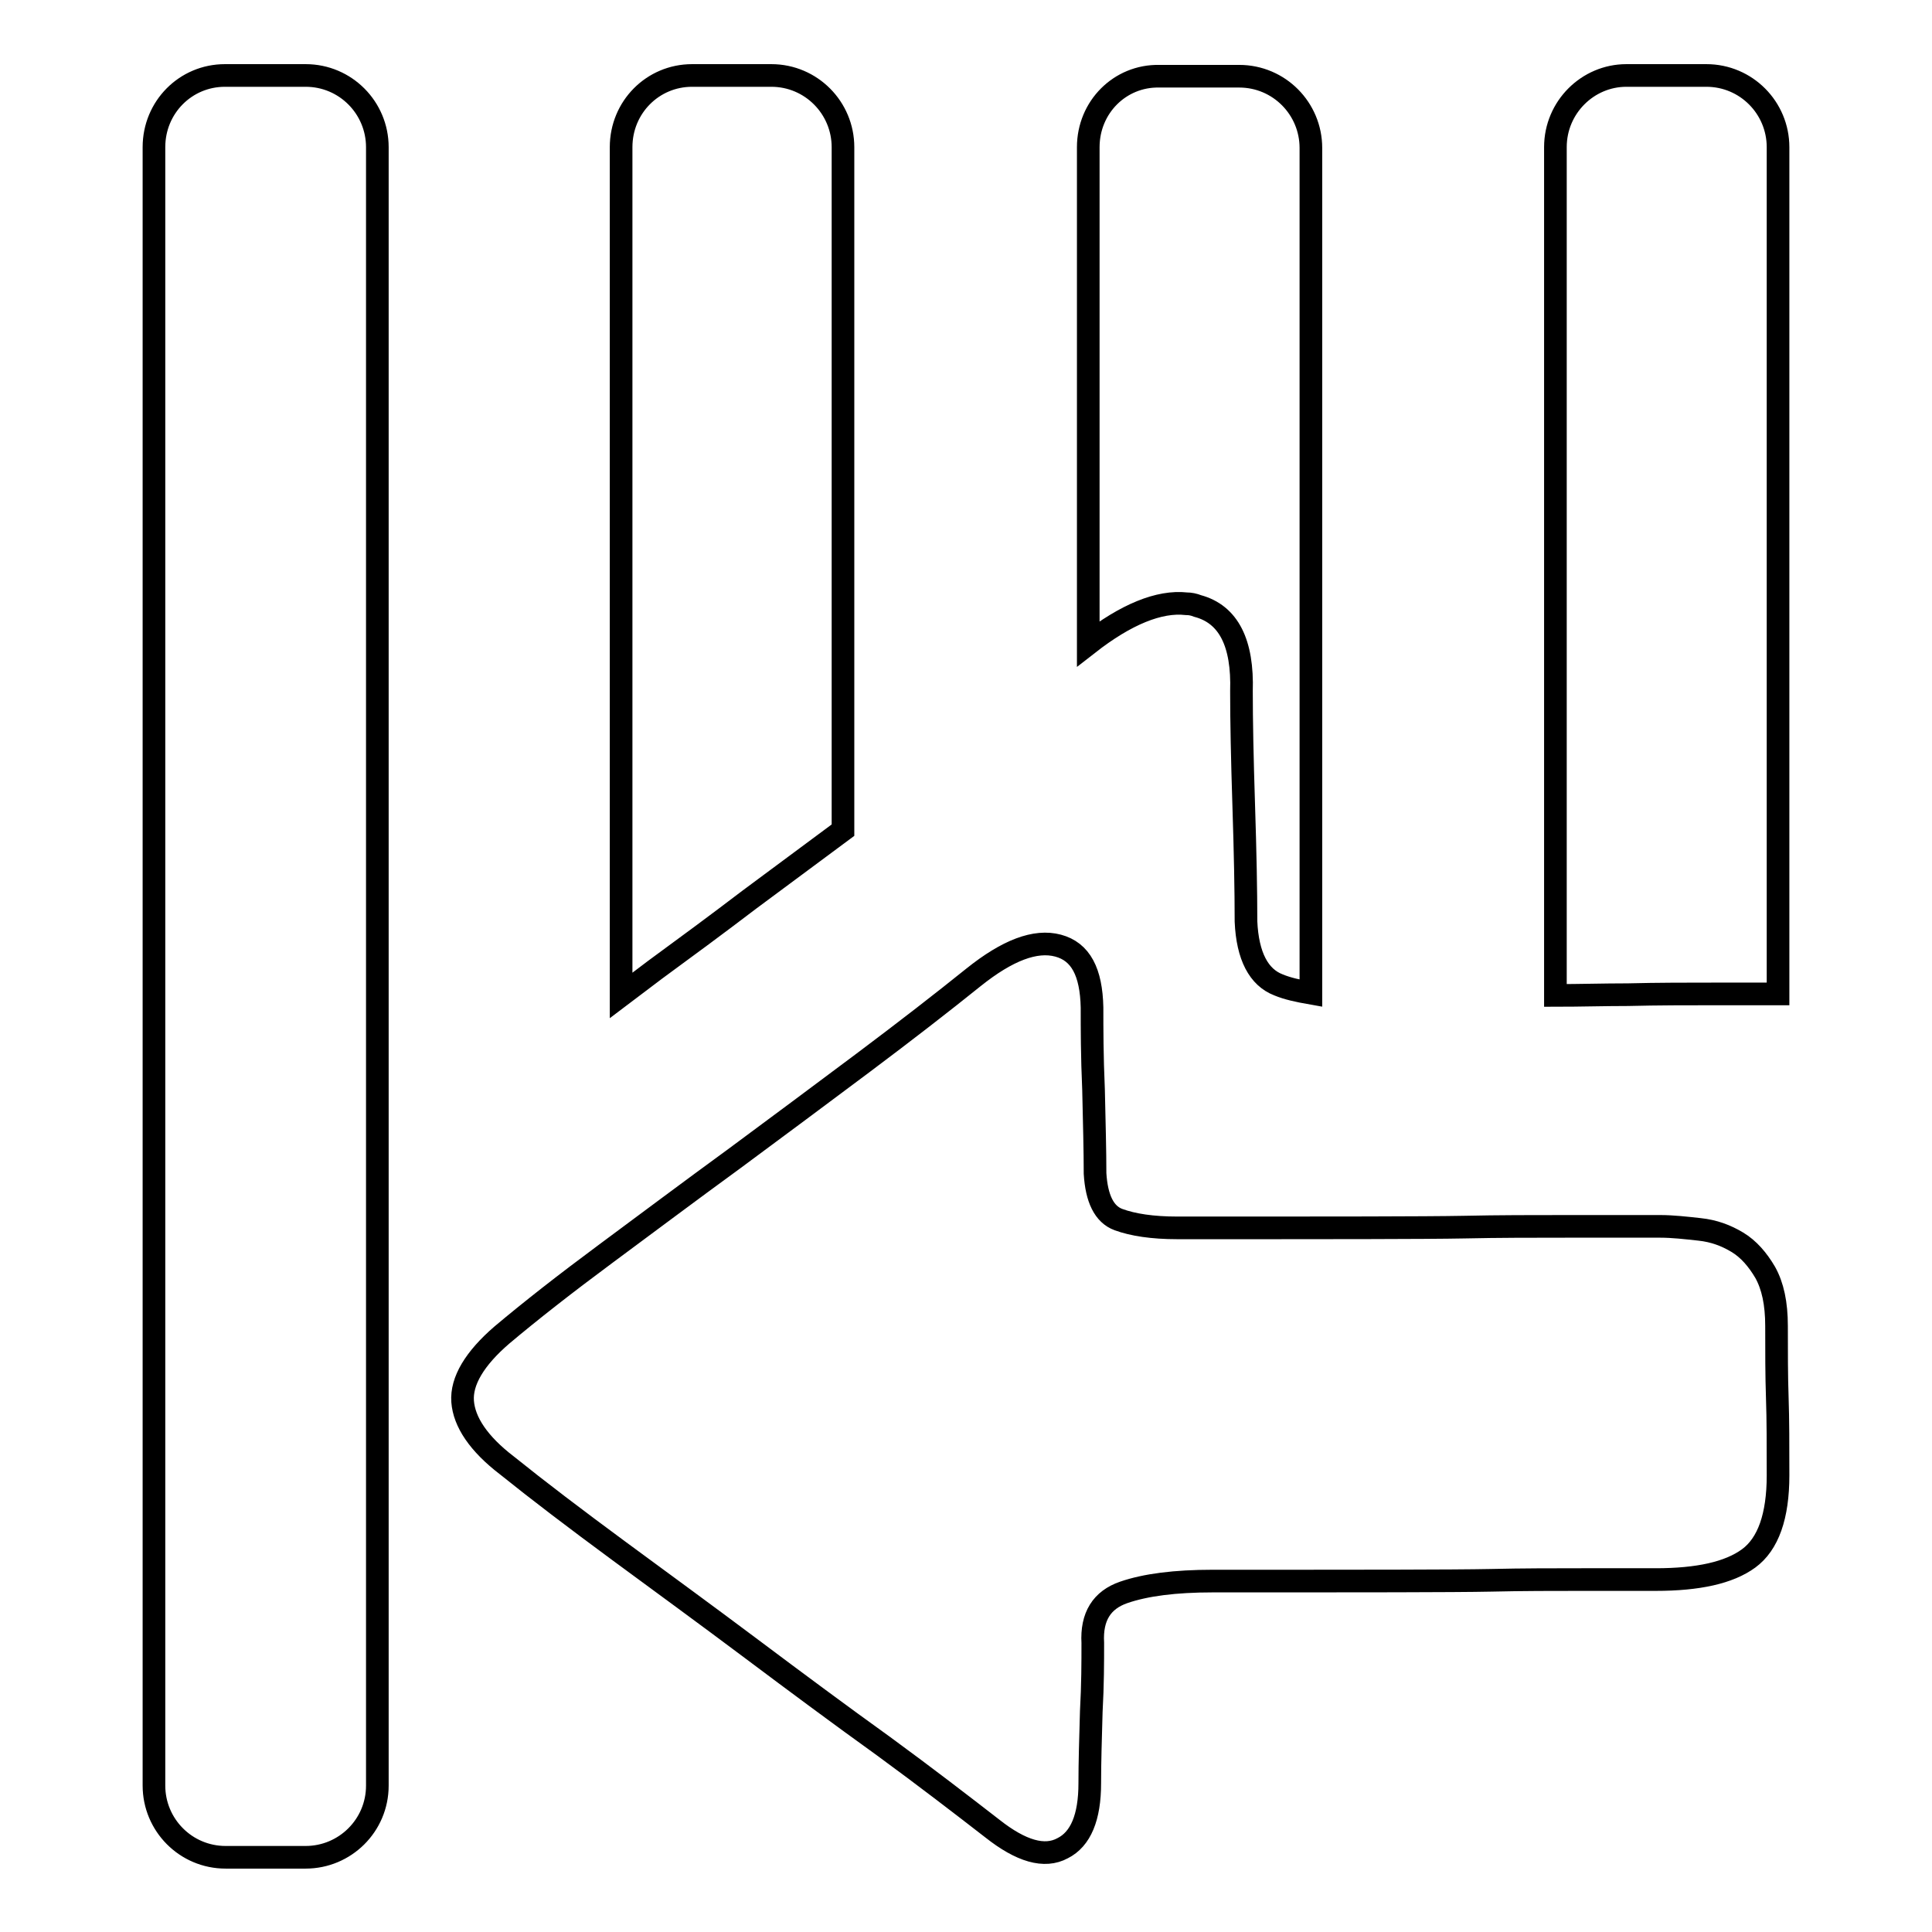 <?xml version="1.0" encoding="utf-8"?>
<!-- Svg Vector Icons : http://www.onlinewebfonts.com/icon -->
<!DOCTYPE svg PUBLIC "-//W3C//DTD SVG 1.1//EN" "http://www.w3.org/Graphics/SVG/1.1/DTD/svg11.dtd">
<svg version="1.1" xmlns="http://www.w3.org/2000/svg" xmlns:xlink="http://www.w3.org/1999/xlink" x="0px" y="0px" viewBox="0 0 256 256" enable-background="new 0 0 256 256" xml:space="preserve">
<g><g><path stroke-width="3" fill-opacity="0" stroke="#000000"  d="M144.2,19.5v65.8c5-3.9,9.4-5.7,13-5.3c0.5,0,1,0.1,1.5,0.3c4.1,1.1,6,4.9,5.8,11.3c0,3.9,0.1,8.9,0.3,15.1c0.2,6.2,0.3,11.3,0.3,15.4c0.2,4.6,1.7,7.4,4.3,8.4c1.2,0.5,2.6,0.8,4.3,1.1v-112c0-5.2-4.2-9.5-9.5-9.5h-10.6C148.4,10,144.2,14.2,144.2,19.5z M206.1,19.5v112.4c3.2,0,6.4-0.1,9.6-0.1c4-0.1,7.9-0.1,11.8-0.1c2.3,0,4.7,0,7,0h1.1V19.5c0-5.2-4.2-9.5-9.5-9.5h-10.6C210.4,10,206.1,14.2,206.1,19.5z M20.4,19.5v217.1c0,5.2,4.2,9.5,9.5,9.5h10.6c5.2,0,9.5-4.2,9.5-9.5V19.5c0-5.2-4.2-9.5-9.5-9.5H29.8C24.6,10,20.4,14.2,20.4,19.5z M82.3,19.5v112.4l4.5-3.4c4.1-3,8.3-6.1,12.5-9.3l12.4-9.2V19.5c0-5.2-4.2-9.5-9.5-9.5H91.7C86.5,10,82.3,14.2,82.3,19.5z M140.2,125.3c-3-0.8-6.7,0.6-11.2,4.2c-4.1,3.3-9,7.1-14.6,11.3c-5.6,4.2-11.4,8.5-17.2,12.8c-5.9,4.3-11.5,8.5-16.9,12.5c-5.4,4-10,7.6-13.8,10.8c-3.6,3.1-5.4,6.1-5.2,8.8c0.2,2.7,2.1,5.6,5.9,8.5c4.1,3.3,9.1,7.1,14.8,11.3s11.6,8.5,17.6,13c6,4.5,11.8,8.8,17.5,12.9c5.6,4.1,10.4,7.8,14.4,10.9c3.8,3,6.9,3.9,9.3,2.6c2.4-1.2,3.6-4.1,3.6-8.6c0-2.8,0.1-6,0.2-9.5c0.2-3.6,0.2-6.6,0.2-9.1c-0.2-3.5,1.2-5.7,4.1-6.7c2.9-1,6.8-1.5,11.8-1.5h11.7c4.3,0,20.8,0,25.1-0.1c4.3-0.1,8.4-0.1,12.2-0.1h9.7c5.6,0,9.7-0.9,12.3-2.8c2.6-1.9,3.9-5.6,3.9-11c0-4,0-7.4-0.1-10.3c-0.1-2.9-0.1-6.1-0.1-9.5c0-3-0.5-5.3-1.5-7.1c-1-1.7-2.2-3.1-3.7-4c-1.5-0.9-3.1-1.5-5-1.7c-1.8-0.2-3.6-0.4-5.2-0.4h-12.4c-4.5,0-9,0-13.6,0.1c-4.6,0.1-21.3,0.1-25.8,0.1h-12.2c-3.3,0-5.9-0.4-7.8-1.1s-2.9-2.8-3.1-6.1c0-3-0.1-6.7-0.2-11.1c-0.2-4.5-0.2-8.1-0.2-10.9C144.6,128.8,143.2,126.1,140.2,125.3z"/></g></g>
</svg>
